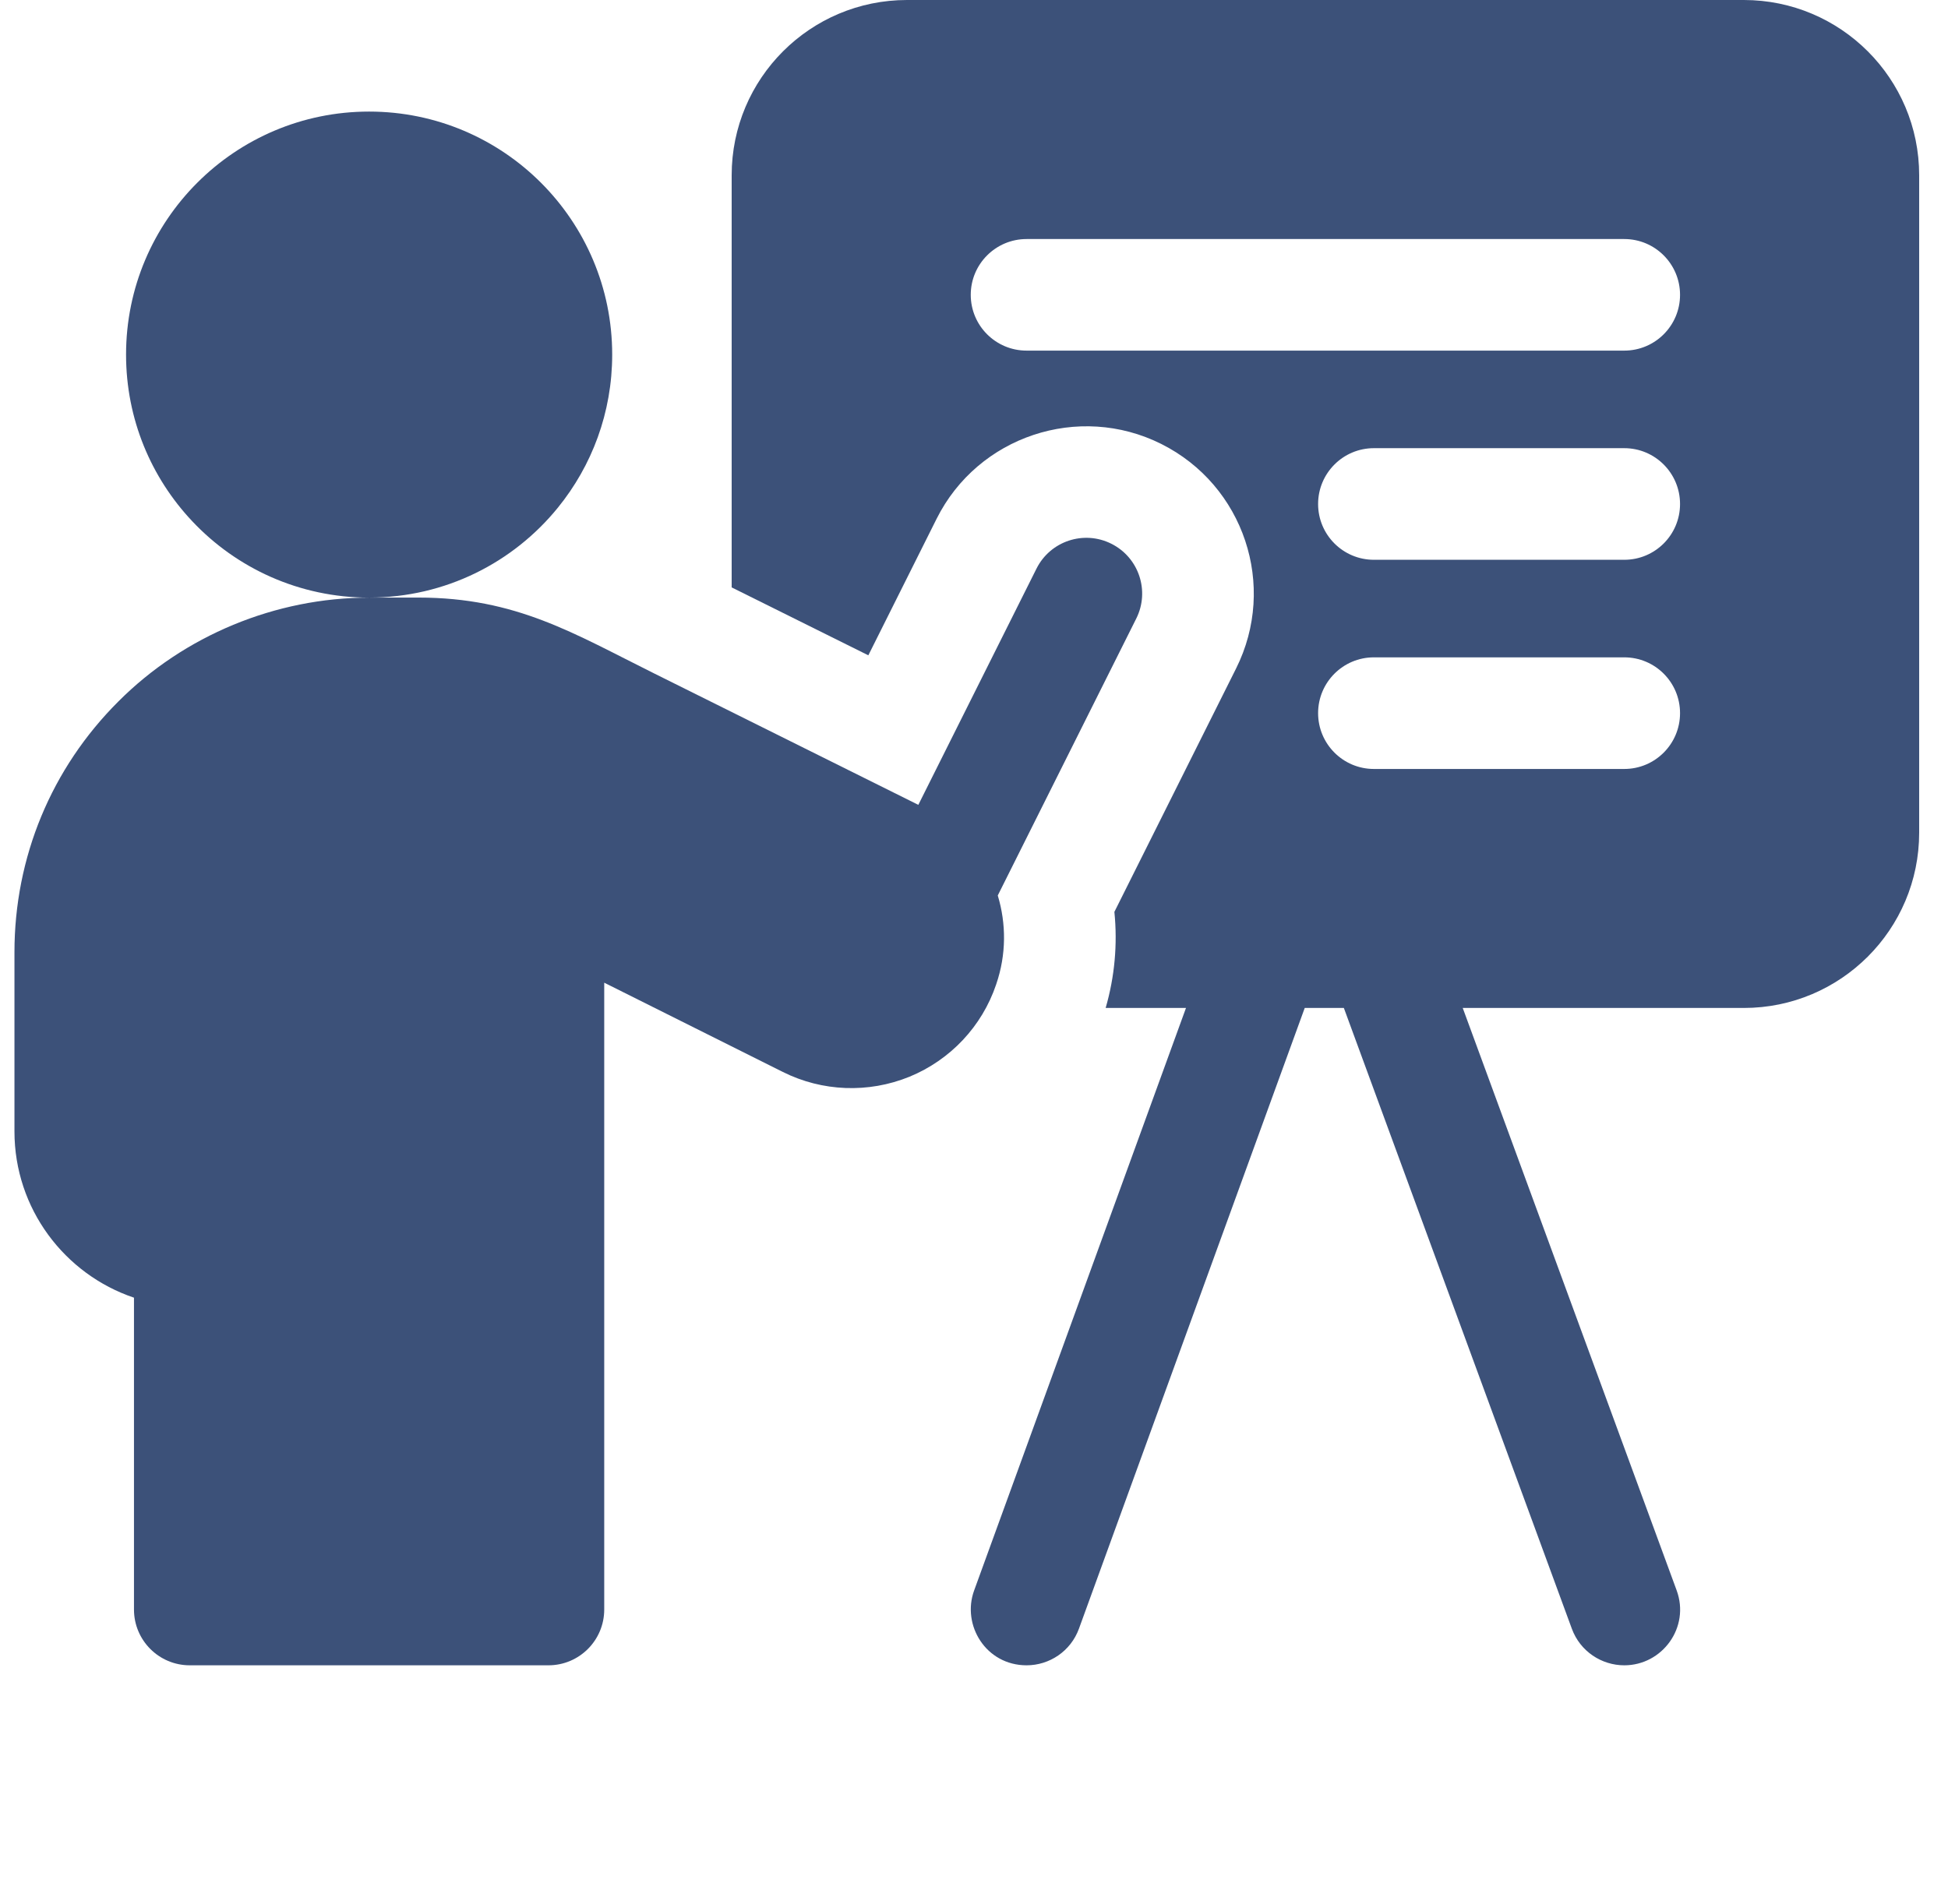 <svg width="45" height="44" viewBox="0 0 45 44" fill="none" xmlns="http://www.w3.org/2000/svg">
<g clip-path="url(#clip0_1288_2433)">
<path d="M40.283 0H20.953C18.715 0 16.902 1.813 16.902 4.05V13.572C17.924 14.08 19.028 14.629 20.059 15.141L21.636 11.987C22.59 10.079 24.918 9.304 26.825 10.257C28.736 11.213 29.51 13.534 28.554 15.446L25.743 21.069C25.818 21.815 25.75 22.569 25.541 23.289H27.397L22.503 36.748C22.212 37.546 22.774 38.477 23.715 38.477C24.241 38.477 24.735 38.153 24.925 37.629L30.14 23.289H31.044L36.311 37.633C36.503 38.154 36.996 38.477 37.522 38.477C38.401 38.477 39.046 37.599 38.731 36.744L33.79 23.289H40.283C42.52 23.289 44.334 21.476 44.334 19.239V4.05C44.334 1.813 42.52 0 40.283 0ZM37.521 17.767H31.738C31.026 17.767 30.449 17.189 30.449 16.477C30.449 15.765 31.026 15.188 31.738 15.188H37.521C38.234 15.188 38.81 15.765 38.81 16.477C38.81 17.189 38.234 17.767 37.521 17.767ZM37.521 12.934H31.738C31.026 12.934 30.449 12.357 30.449 11.645C30.449 10.933 31.026 10.355 31.738 10.355H37.521C38.234 10.355 38.81 10.933 38.81 11.645C38.81 12.357 38.234 12.934 37.521 12.934ZM37.521 8.101H23.715C23.002 8.101 22.425 7.524 22.425 6.812C22.425 6.101 23.002 5.523 23.715 5.523H37.521C38.234 5.523 38.81 6.101 38.81 6.812C38.81 7.524 38.234 8.101 37.521 8.101Z" fill="#3C5179"/>
<path d="M23.015 22.736C23.248 22.054 23.246 21.341 23.049 20.69L26.248 14.292C26.567 13.656 26.309 12.881 25.672 12.563C25.036 12.244 24.261 12.502 23.943 13.139L21.214 18.596C19.583 17.784 17.105 16.552 15.11 15.559C13.252 14.636 11.927 13.807 9.666 13.807H8.527C10.288 13.807 11.859 12.997 12.888 11.729C13.672 10.764 14.142 9.534 14.142 8.193C14.142 5.092 11.628 2.578 8.526 2.578C5.426 2.578 2.912 5.092 2.912 8.193C2.912 9.683 3.492 11.036 4.439 12.041C5.462 13.129 6.915 13.807 8.526 13.808C6.366 13.808 4.255 14.683 2.736 16.206C1.187 17.75 0.334 19.808 0.334 22V26.142C0.334 27.926 1.492 29.443 3.095 29.983V37.188C3.095 37.9 3.672 38.477 4.384 38.477H12.669C13.381 38.477 13.958 37.9 13.958 37.188V22.705C15.18 23.316 16.786 24.118 18.085 24.768C18.995 25.223 20.06 25.264 21.009 24.878C21.955 24.489 22.684 23.714 23.01 22.751L23.015 22.736Z" fill="#3C5179"/>
</g>
<defs>
<clipPath id="clip0_1288_2433">
<rect width="44" height="44" fill="white" transform="translate(0.334)"/>
</clipPath>
</defs>
</svg>
